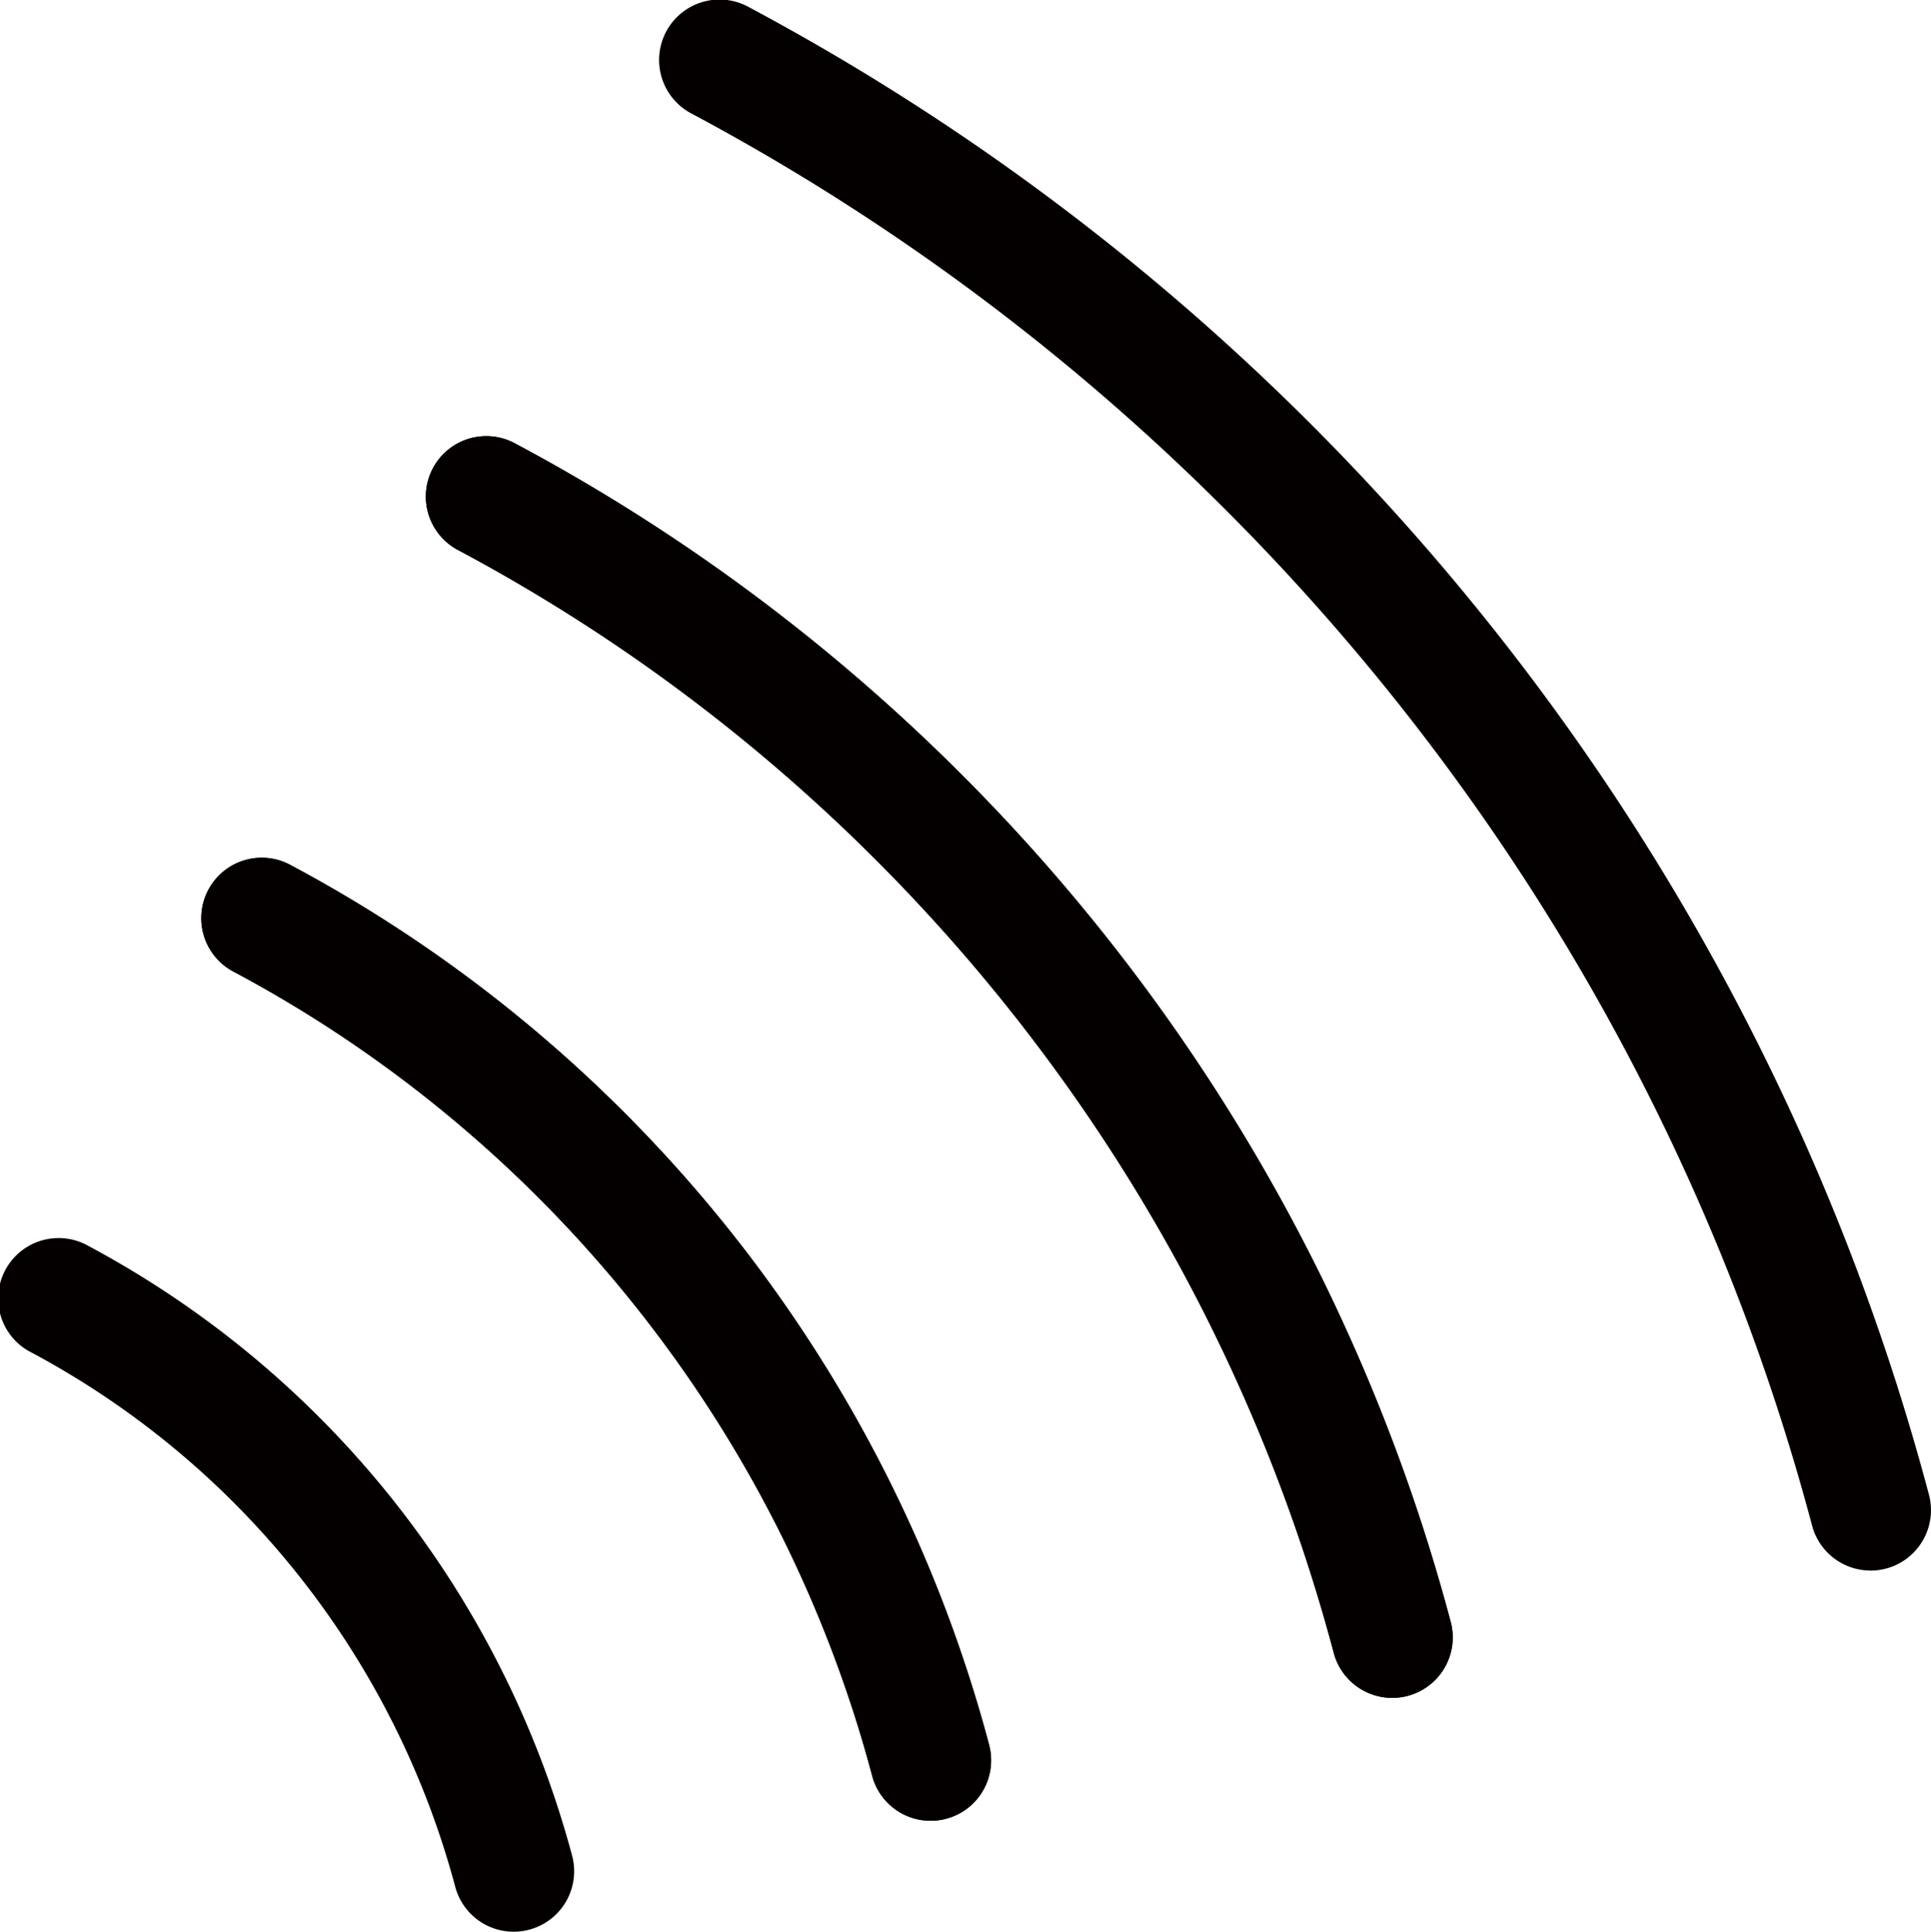 <svg xmlns="http://www.w3.org/2000/svg" viewBox="0 0 31.946 31.954"><g fill="#040000"><path d="M30.945 25.98a1 1 0 01-.966-.743c-2.648-9.968-9.402-18.48-18.53-23.354a1 1 0 11.94-1.765c9.618 5.134 16.733 14.103 19.523 24.606a1 1 0 01-.967 1.257zm-7.914 2.106a1 1 0 01-.965-.743c-2.067-7.782-7.34-14.428-14.468-18.234a1 1 0 11.941-1.764C16.156 11.41 21.791 18.513 24 26.829a1 1 0 01-.968 1.257z"/><path d="M23.031 28.086a1 1 0 01-.965-.743c-2.067-7.782-7.34-14.428-14.468-18.234a1 1 0 11.941-1.764C16.156 11.41 21.791 18.513 24 26.829a1 1 0 01-.968 1.257zm-7.636 2.033a1 1 0 01-.966-.744c-1.506-5.673-5.35-10.518-10.546-13.292a1 1 0 11.941-1.764c5.685 3.034 9.89 8.335 11.539 14.542a1 1 0 01-.968 1.258z"/><path d="M15.395 30.119a1 1 0 01-.966-.744c-1.506-5.673-5.35-10.518-10.546-13.292a1 1 0 11.941-1.764c5.685 3.034 9.89 8.335 11.539 14.542a1 1 0 01-.968 1.258zm-6.898 1.835a1 1 0 01-.966-.744A14.168 14.168 0 00.53 22.378a1 1 0 11.94-1.764 16.18 16.18 0 017.995 10.083 1 1 0 01-.968 1.257z"/></g></svg>